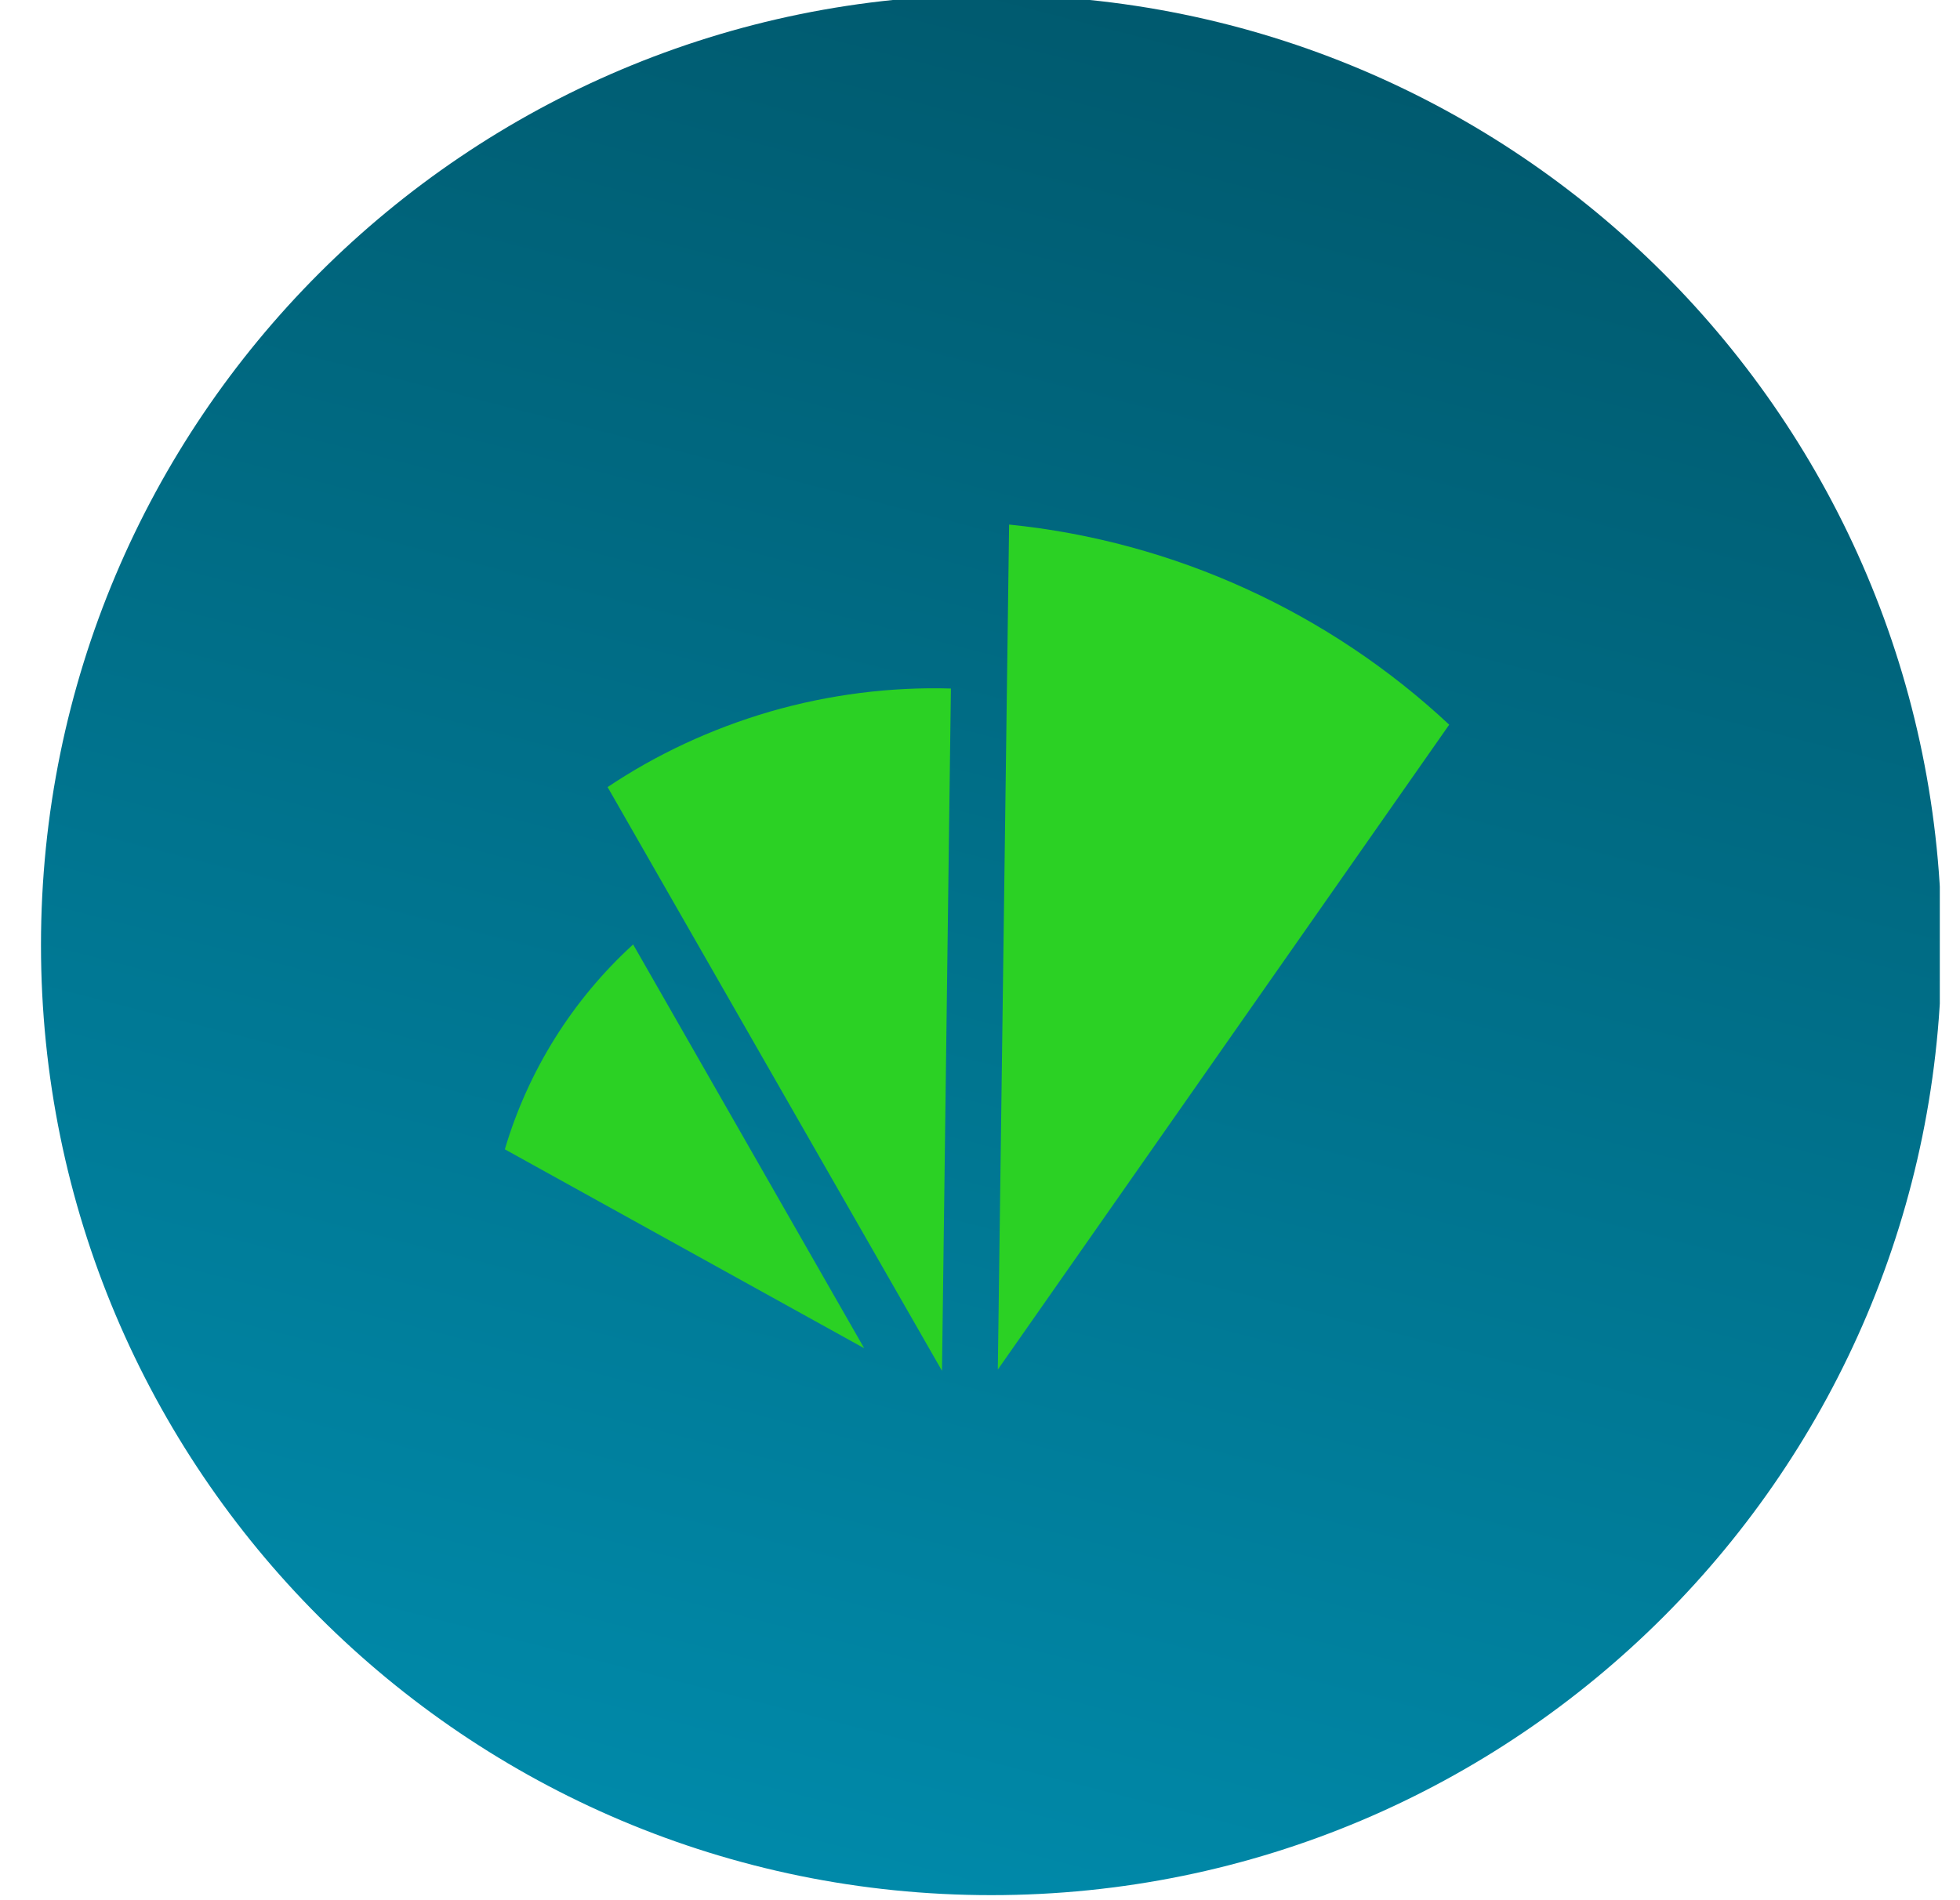 <svg width="33" height="32" viewBox="0 0 33 32" fill="none" xmlns="http://www.w3.org/2000/svg">
<g clip-path="url(#clip0_8869_1184)">
<path d="M16.69 31.915C25.53 31.915 32.69 24.755 32.69 15.915C32.69 7.075 25.53 -0.085 16.69 -0.085C7.85 -0.085 0.69 7.075 0.69 15.915C0.69 24.755 7.85 31.915 16.69 31.915Z" fill="url(#paint0_linear_8869_1184)"/>
<path d="M10.23 13.255C11.05 12.705 11.97 12.275 12.96 11.985C13.96 11.695 15 11.565 16.01 11.595L15.86 23.085L10.23 13.255Z" fill="#2BD124"/>
<path d="M16.99 8.834C19.77 9.114 22.38 10.315 24.4 12.204L16.8 23.064L16.99 8.834Z" fill="#2BD124"/>
<path d="M10.66 15.905L14.55 22.705L8.5 19.355C8.89 18.035 9.64 16.835 10.66 15.905Z" fill="#2BD124"/>
</g>
<defs>
<linearGradient id="paint0_linear_8869_1184" x1="27.66" y1="-3.067" x2="17.655" y2="35.794" gradientUnits="userSpaceOnUse">
<stop stop-color="#005265"/>
<stop offset="1" stop-color="#008EAF"/>
</linearGradient>
<clipPath id="clip0_8869_1184">
<rect width="32" height="32" fill="white" transform="translate(0.66 0)"/>
</clipPath>
</defs>
</svg>
